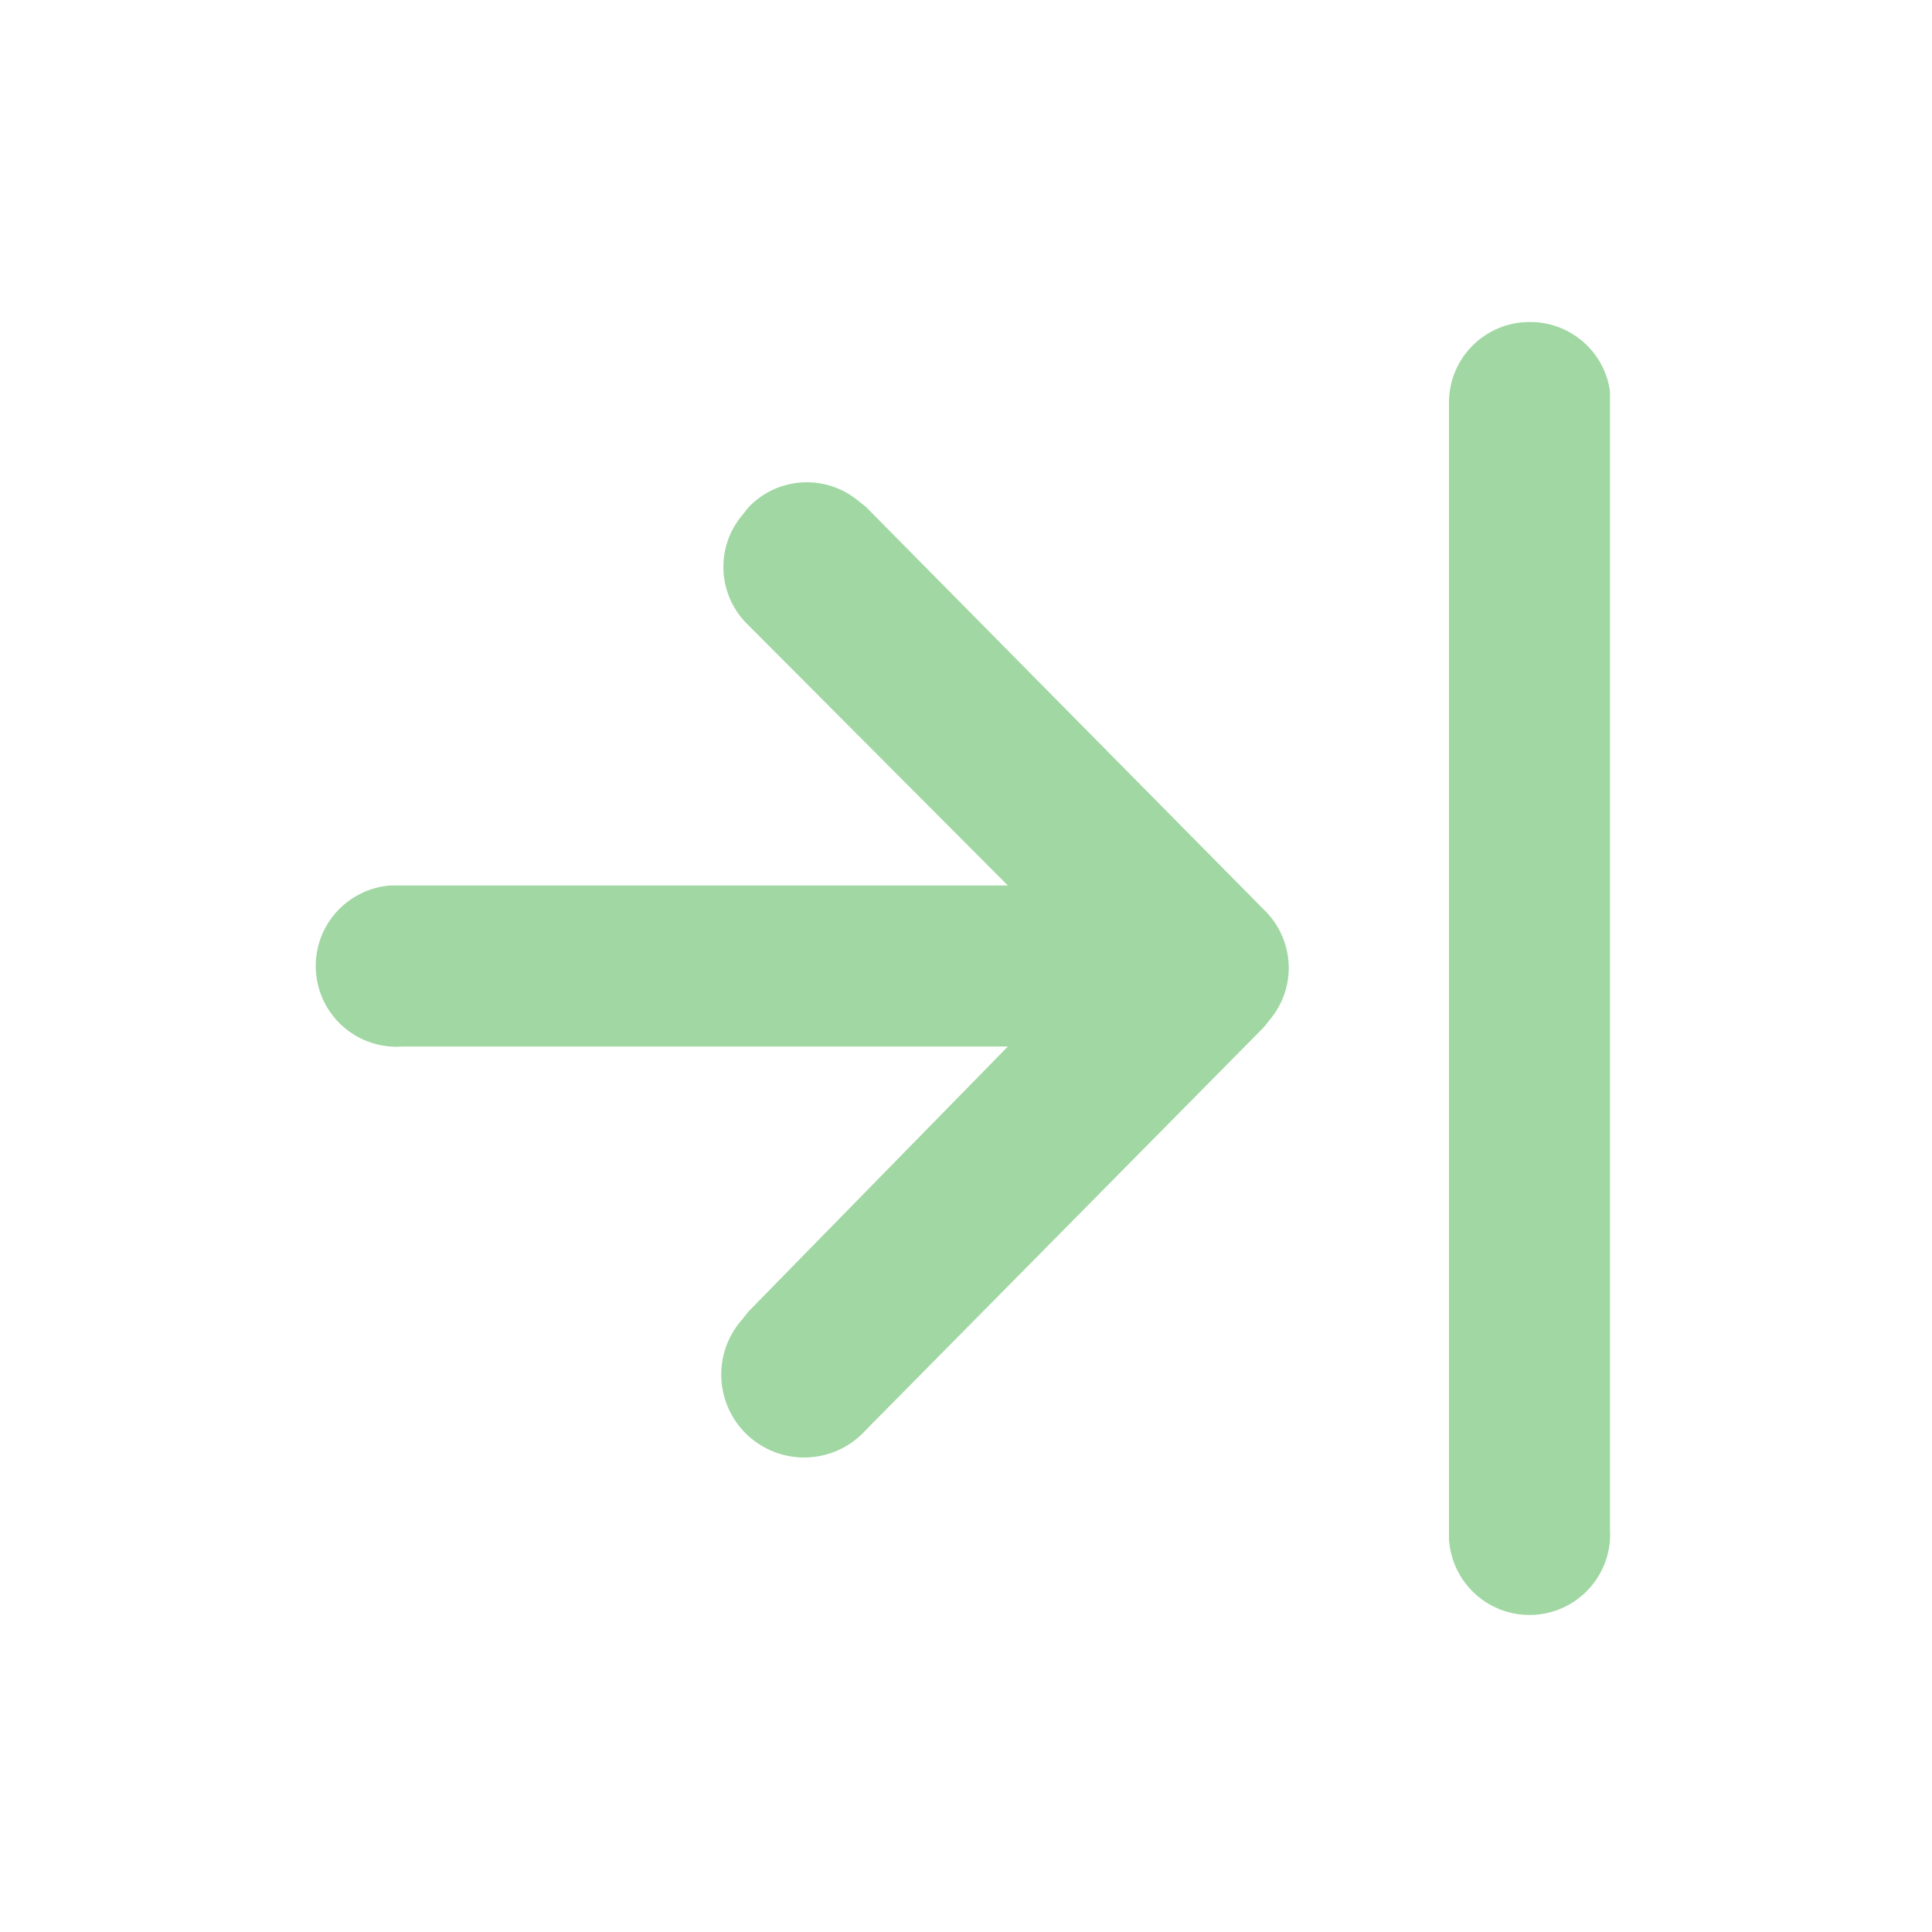 <?xml version="1.0" encoding="utf-8"?>
<svg xmlns="http://www.w3.org/2000/svg" width="40" height="40" viewBox="0 0 40 40" fill="none">
<path d="M17.767 10.367L17.933 10.5L26.167 18.833C26.471 19.124 26.654 19.52 26.679 19.94C26.704 20.361 26.568 20.775 26.3 21.1L26.167 21.267L17.933 29.6C17.63 29.94 17.205 30.146 16.75 30.173C16.295 30.2 15.849 30.044 15.508 29.742C15.168 29.439 14.962 29.013 14.935 28.558C14.909 28.104 15.064 27.657 15.367 27.317L15.5 27.15L20.867 21.667H8.333C7.891 21.7 7.454 21.556 7.118 21.267C6.782 20.978 6.575 20.567 6.542 20.125C6.508 19.683 6.652 19.246 6.941 18.91C7.23 18.574 7.641 18.366 8.083 18.333H20.867L15.5 12.95C15.191 12.658 15.005 12.259 14.98 11.835C14.955 11.41 15.093 10.992 15.367 10.667L15.5 10.5C15.791 10.195 16.186 10.012 16.607 9.988C17.027 9.963 17.442 10.098 17.767 10.367Z" fill="#A0D7A2"/>
<path d="M31.667 6.667C32.071 6.663 32.463 6.806 32.77 7.07C33.076 7.333 33.277 7.699 33.333 8.1V31.667C33.36 32.109 33.21 32.543 32.916 32.874C32.622 33.206 32.209 33.407 31.767 33.433C31.325 33.46 30.89 33.31 30.559 33.016C30.227 32.722 30.026 32.309 30 31.867V8.333C30 7.891 30.175 7.467 30.488 7.155C30.801 6.842 31.224 6.667 31.667 6.667Z" fill="#A0D7A2"/>
</svg>